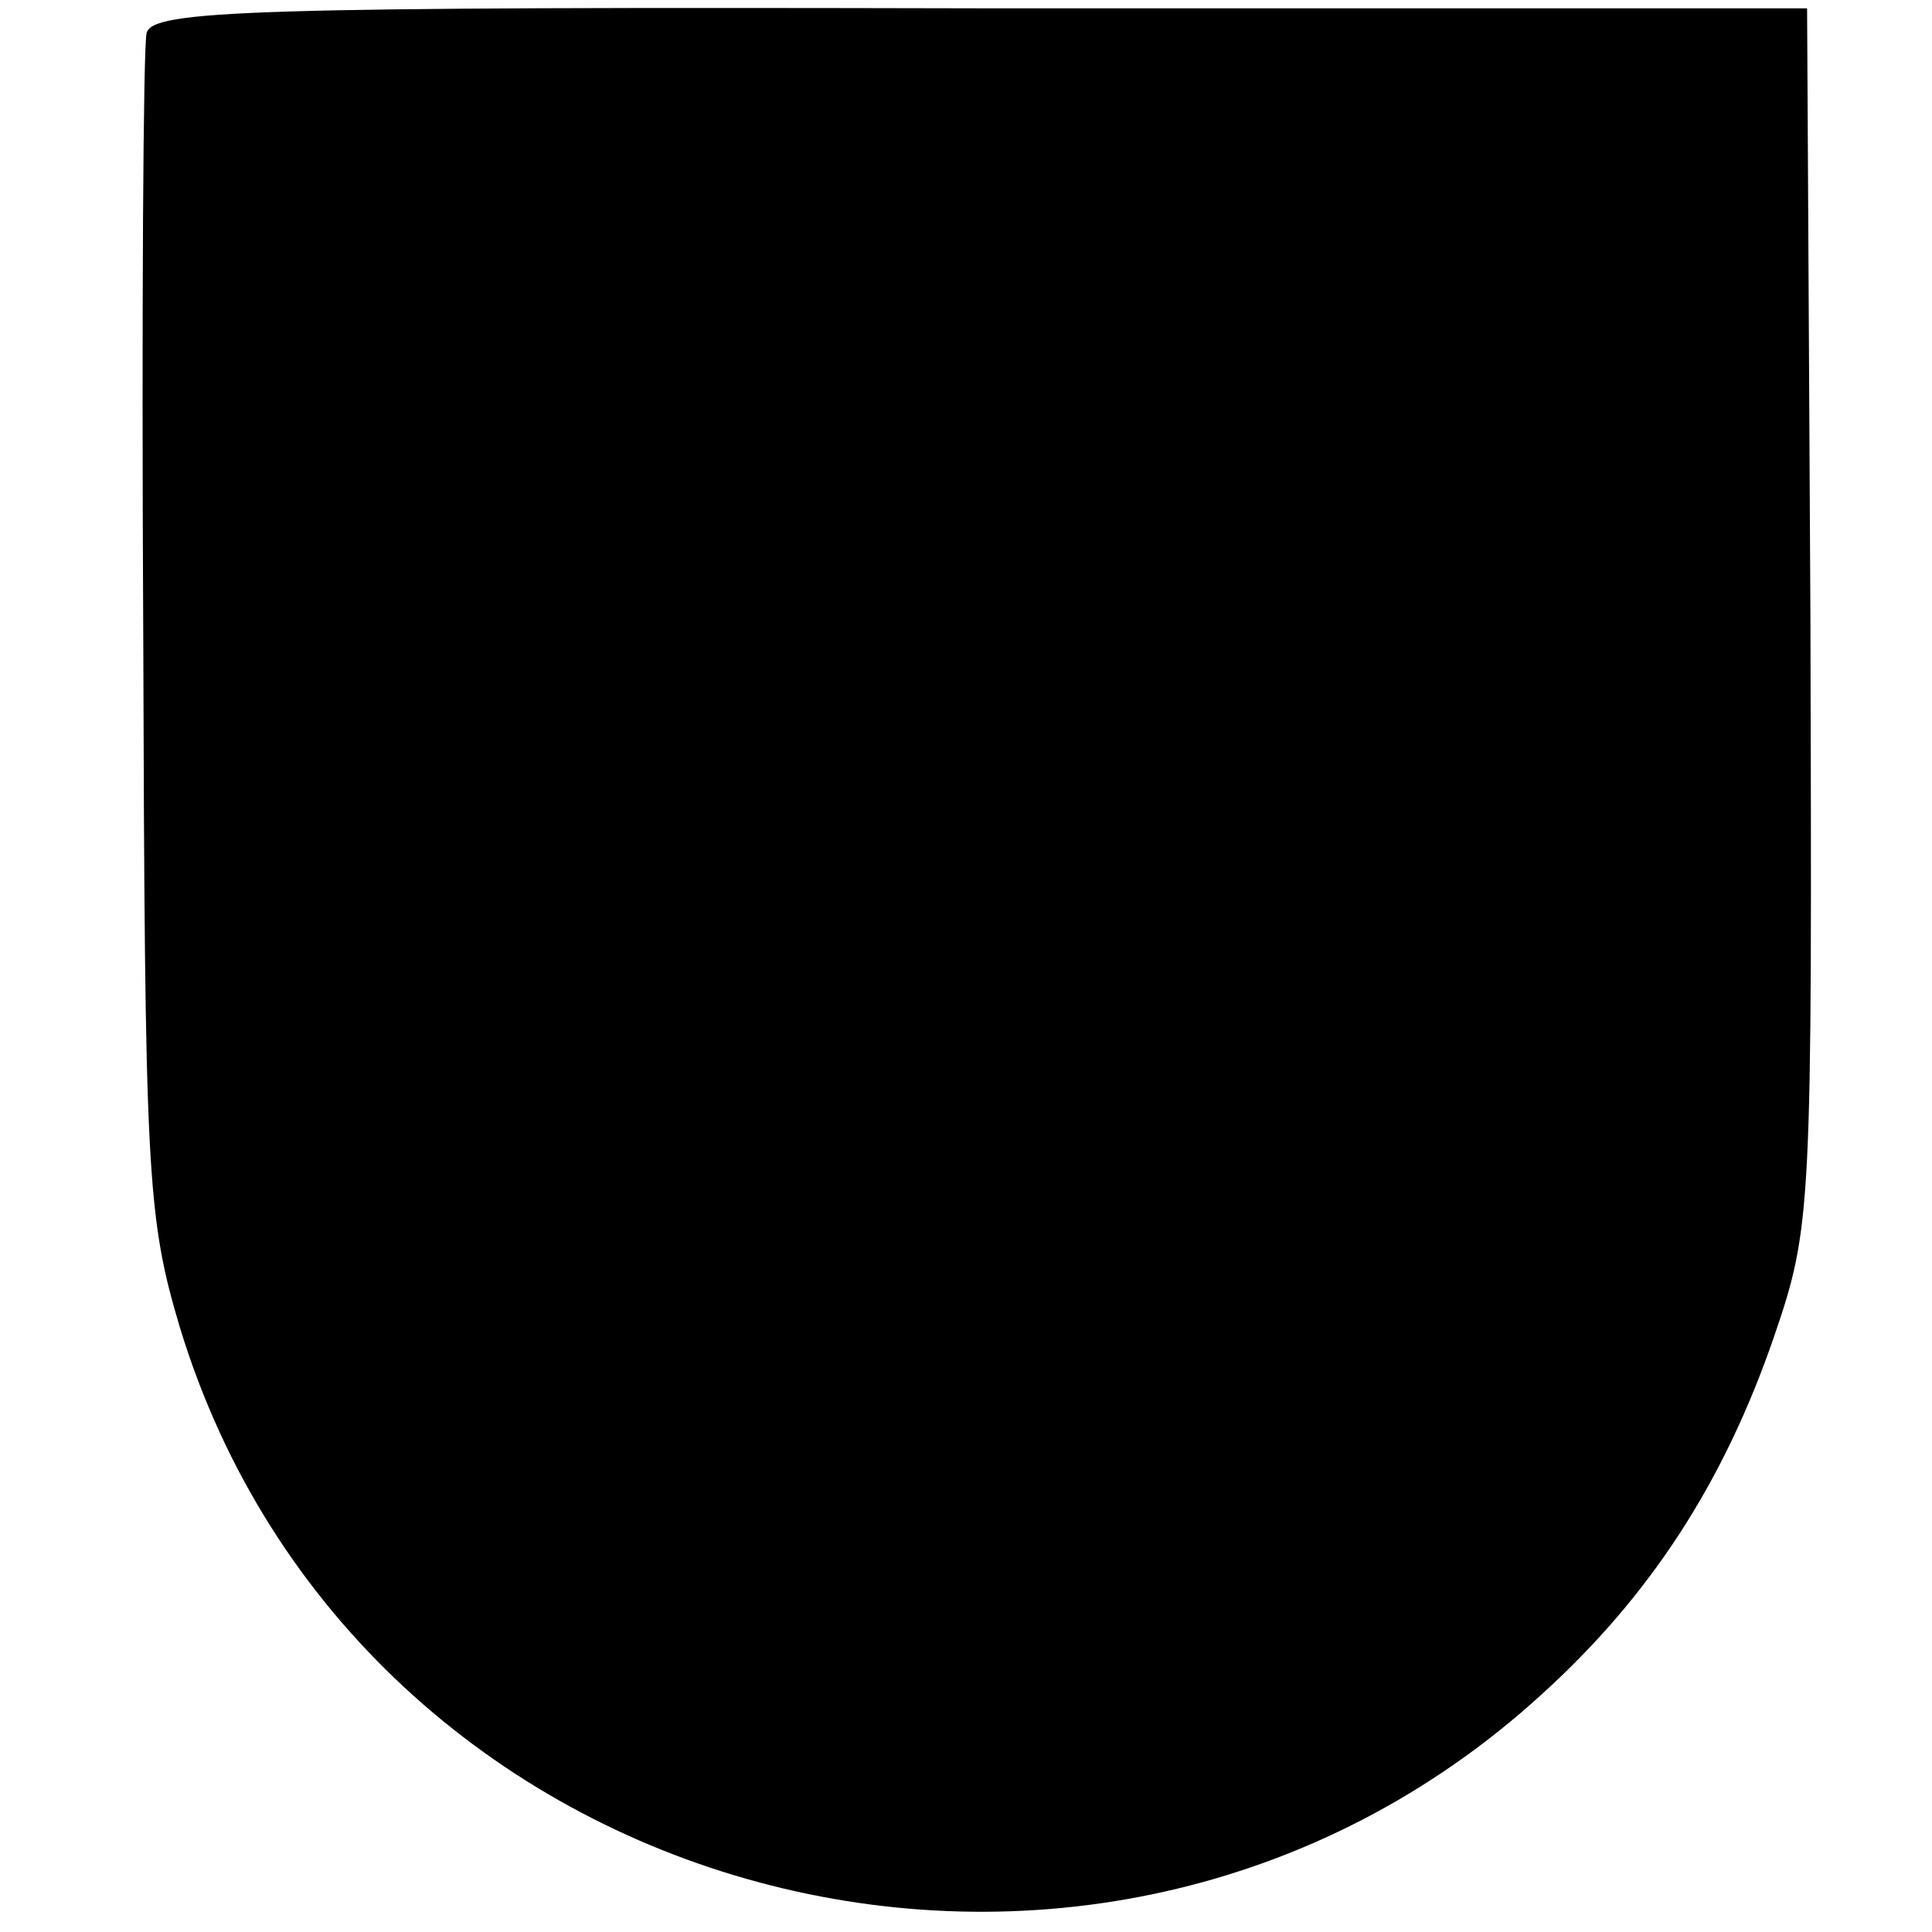 <?xml version="1.0" standalone="no"?>
<!DOCTYPE svg PUBLIC "-//W3C//DTD SVG 20010904//EN"
 "http://www.w3.org/TR/2001/REC-SVG-20010904/DTD/svg10.dtd">
<svg version="1.0" xmlns="http://www.w3.org/2000/svg"
 width="116pt" height="116pt" viewBox="0 0 116 116"
 preserveAspectRatio="xMidYMid meet">
<g transform="translate(0,116) scale(0.1,-0.1)"
fill="#000000" stroke="none">
<path d="M88 1140 c-2 -8 -3 -170 -2 -360 1 -324 2 -350 22 -417 106 -348 548
-467 818 -220 65 59 109 127 139 214 23 67 23 76 22 433 l-2 365 -497 0 c-439
1 -497 -1 -500 -15z"/>
</g>
</svg>
